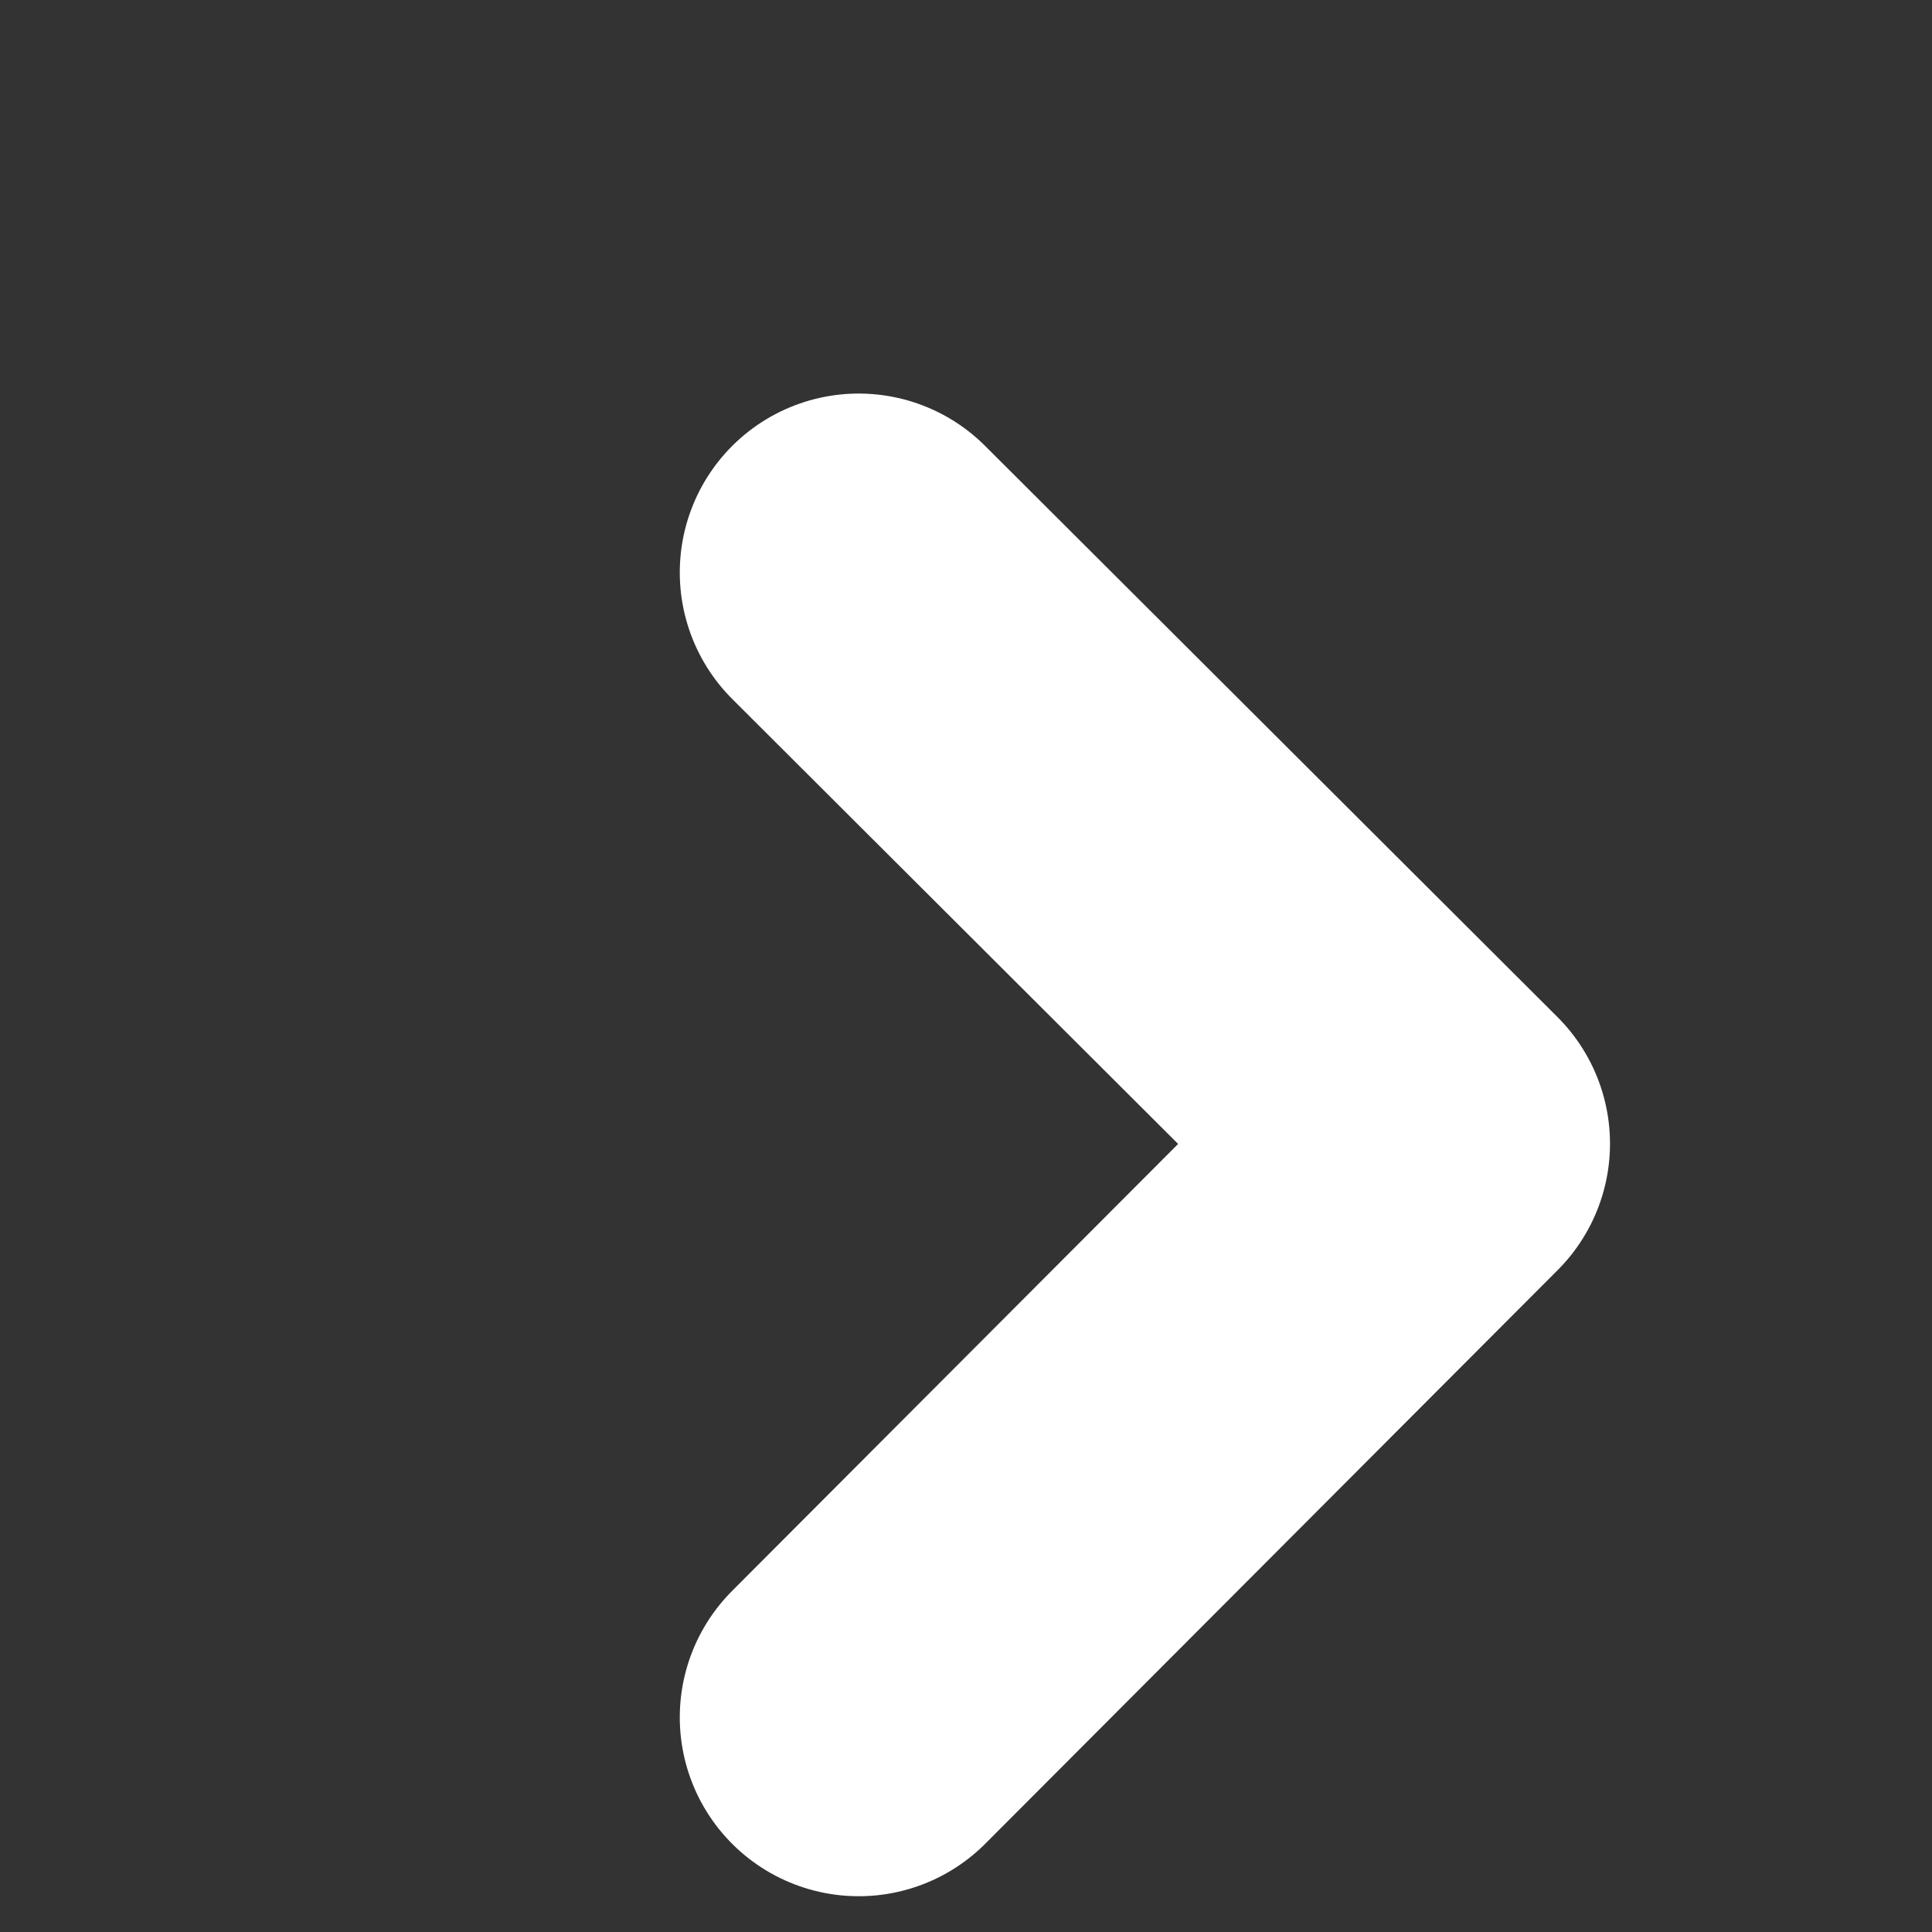 <svg width="32" height="32" viewBox="0 0 27 27" fill="none" xmlns="http://www.w3.org/2000/svg">
<rect x="0" y="0" width="27" height="27" fill="#333333" stroke="none"/>
<path d="M12 8L20 15.983L12 24" stroke="white" stroke-width="5" stroke-linecap="round" stroke-linejoin="round"/>
</svg>
